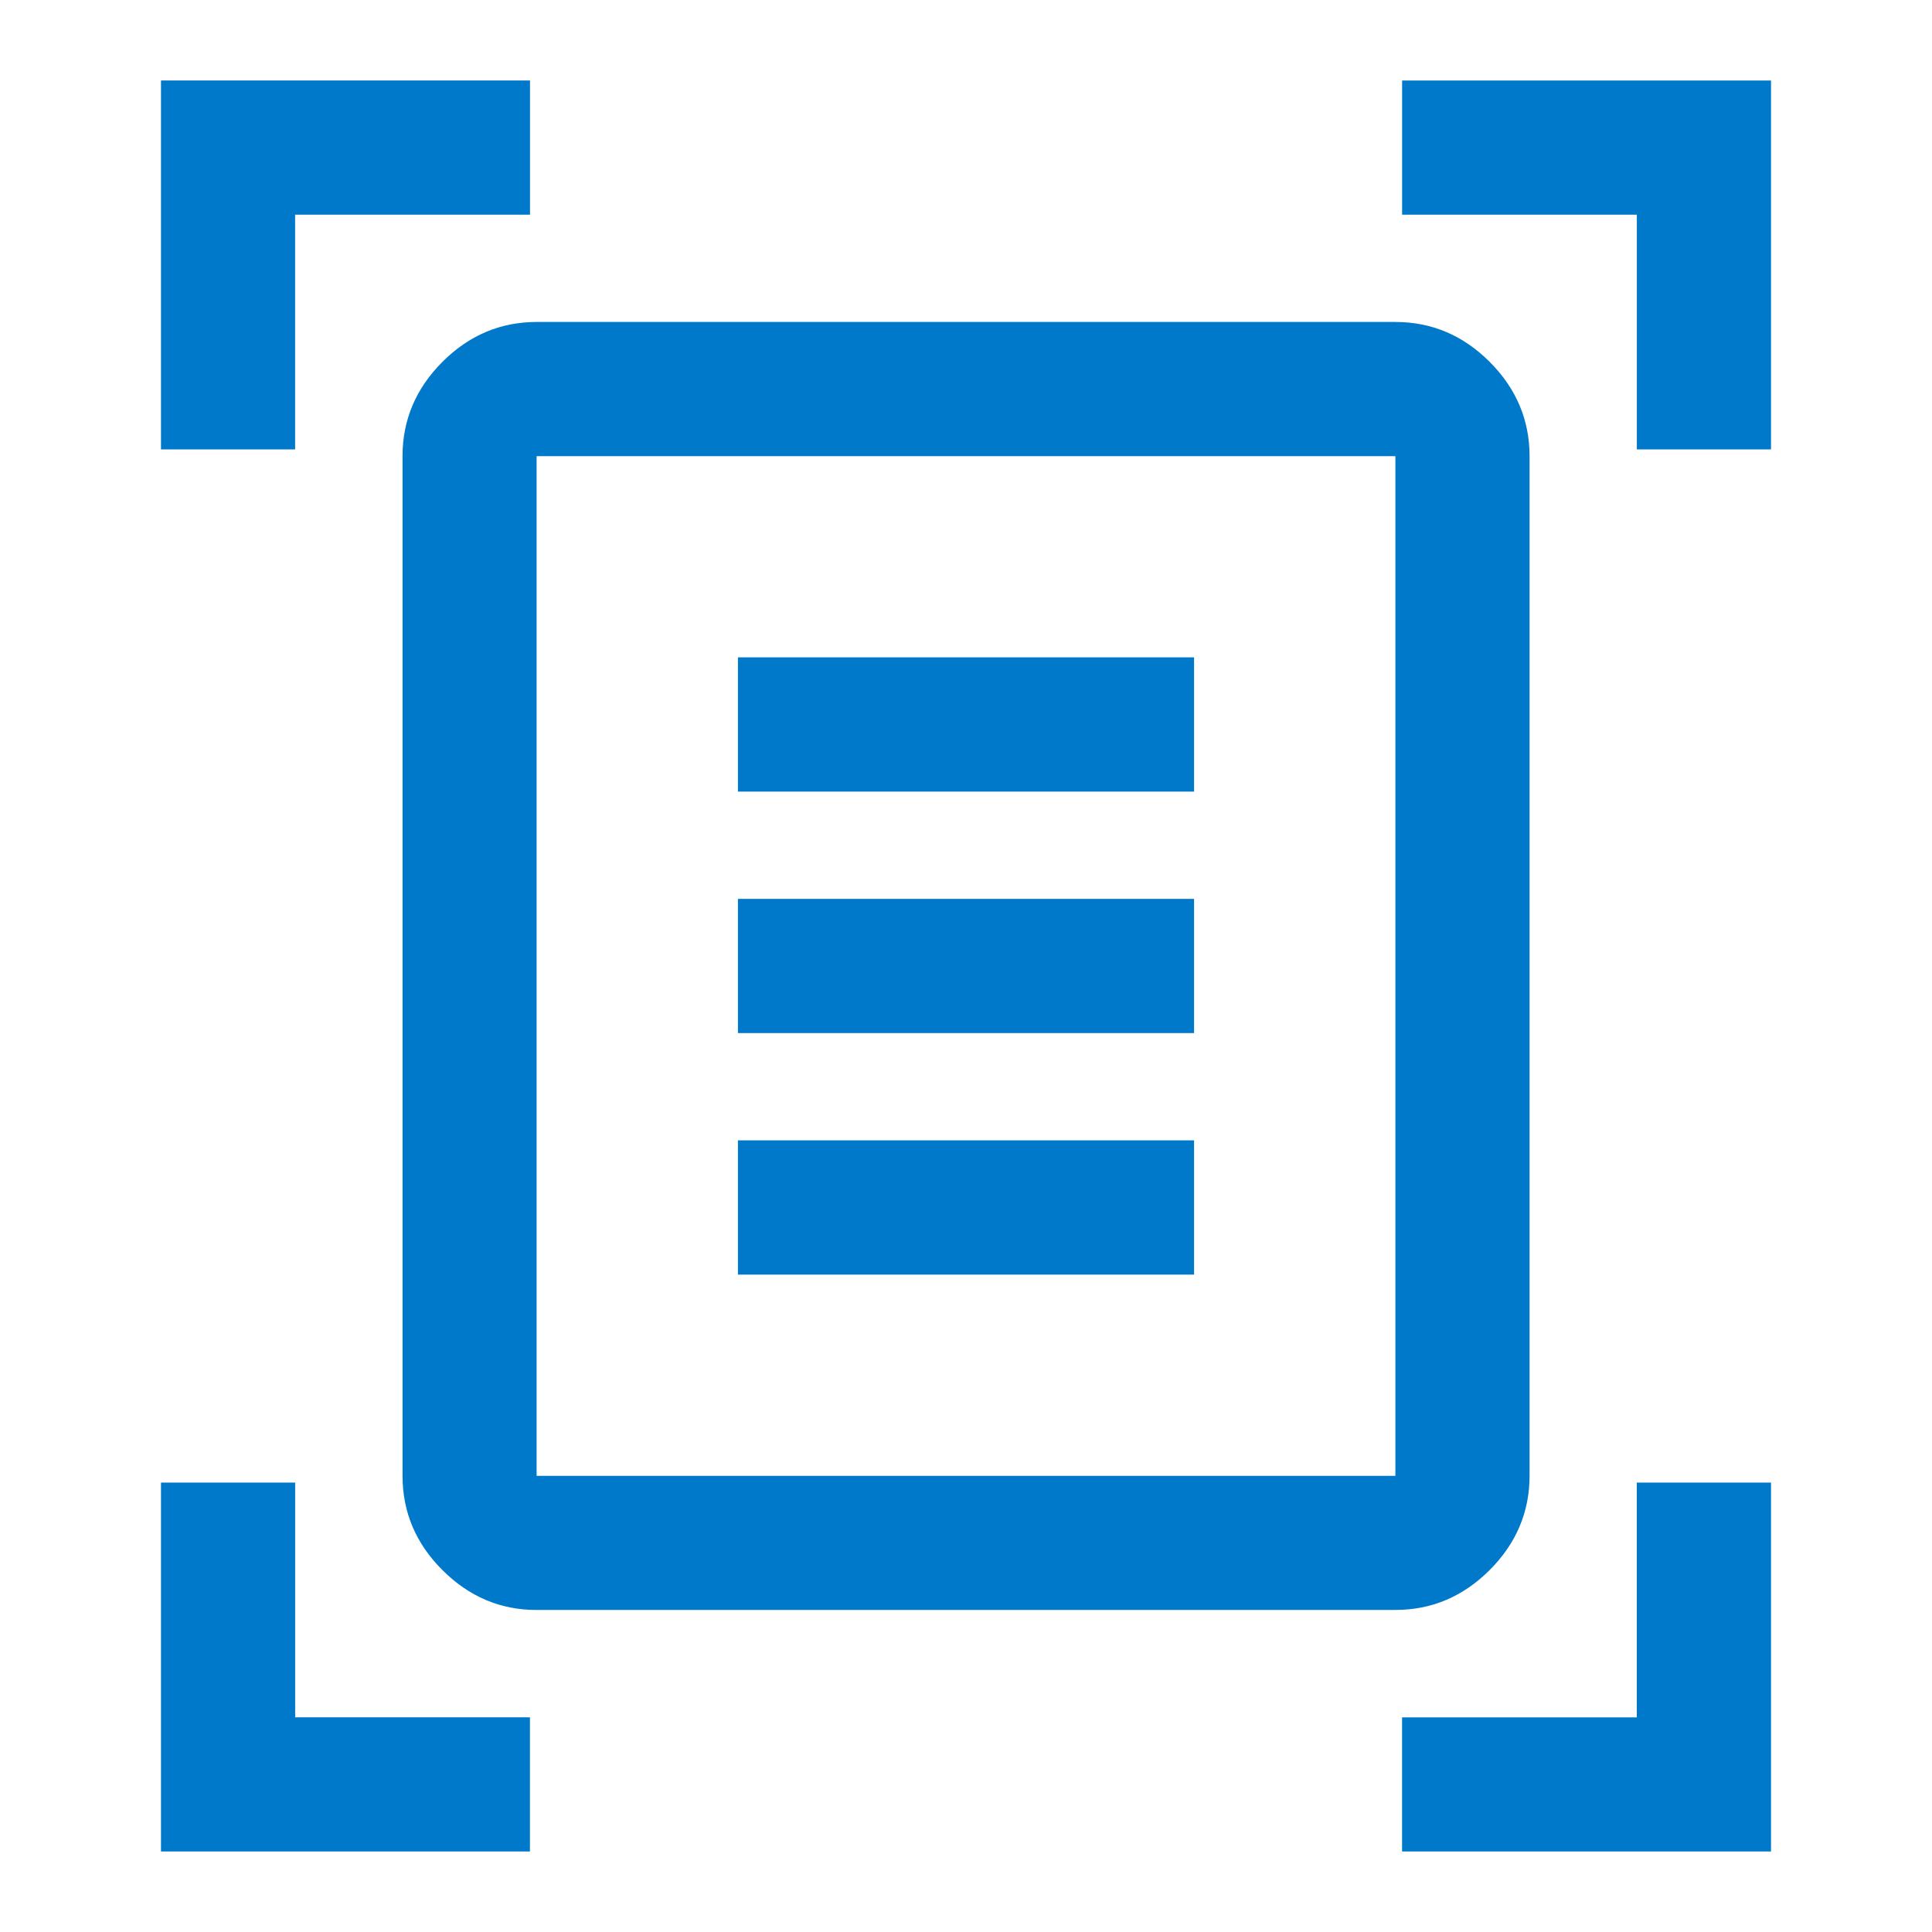 <svg xmlns="http://www.w3.org/2000/svg" width="40" height="40" fill="none"><mask id="a" width="40" height="40" x="0" y="0" maskUnits="userSpaceOnUse" style="mask-type:alpha"><path fill="#D9D9D9" d="M0 0h40v40H0z"/></mask><g mask="url(#a)"><path fill="#0079CA" d="M3.333 9.306v-7.64h7.64v2.779H6.11v4.86H3.334Zm30.556 0V4.445h-4.86V1.667h7.638v7.638h-2.778ZM3.333 38.333v-7.638h2.778v4.86h4.861v2.778H3.334Zm25.695 0v-2.777h4.86v-4.861h2.779v7.638h-7.639Zm-17.917-7.777H28.89V9.444H11.11v21.11Zm0 2.777c-.75 0-1.4-.275-1.951-.826-.551-.55-.826-1.201-.826-1.951V9.444c0-.75.275-1.4.826-1.952.55-.55 1.201-.826 1.951-.826H28.89c.75 0 1.4.275 1.952.826.55.551.826 1.202.826 1.952v21.11c0 .75-.276 1.401-.826 1.952-.552.551-1.202.826-1.952.826H11.11Zm4.167-16.944h9.444V13.61h-9.444v2.778Zm0 5h9.444V18.61h-9.444v2.778Zm0 5h9.444V23.61h-9.444v2.778Z"/></g></svg>